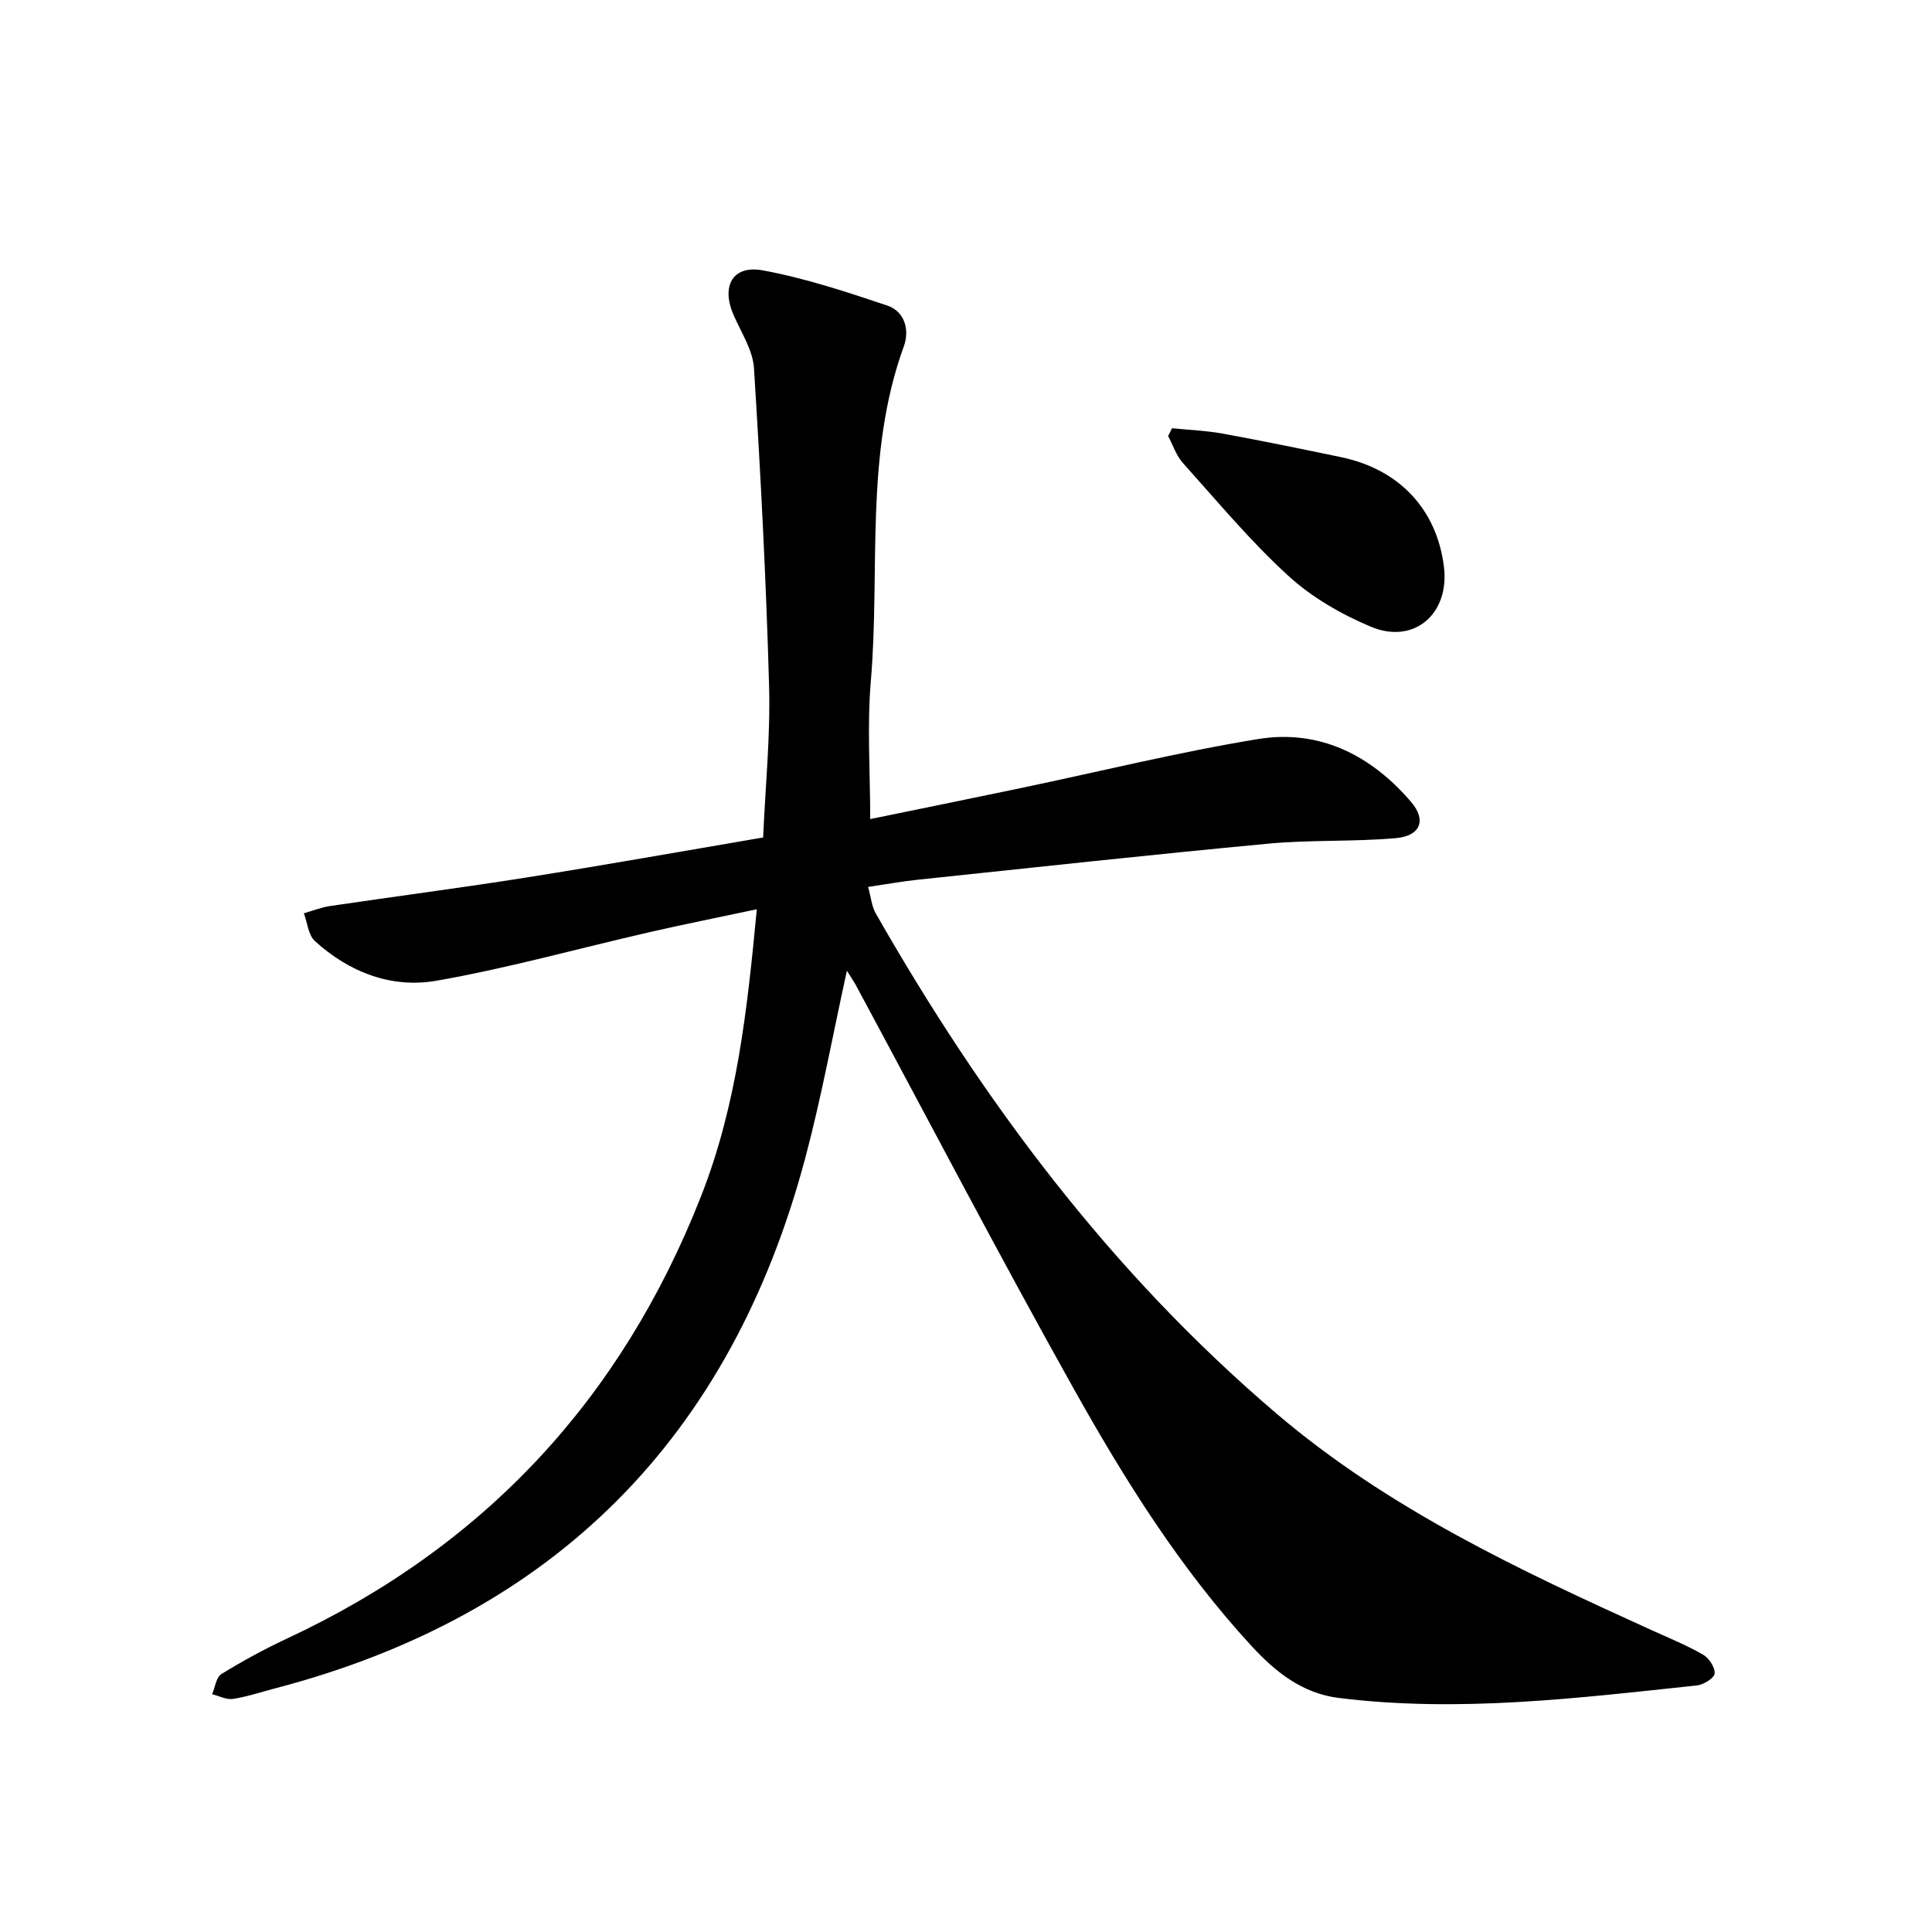 <svg enable-background="new 0 0 400 400" viewBox="0 0 400 400" xmlns="http://www.w3.org/2000/svg"><path d="m175.34 200.98c-2.92 13.27-5.26 26.18-8.63 38.82-15.39 57.71-51.78 94.6-109.79 109.77-2.89.75-5.74 1.72-8.67 2.17-1.36.21-2.88-.61-4.33-.97.61-1.43.83-3.5 1.91-4.17 4.38-2.7 8.92-5.17 13.58-7.35 40.86-19.07 69.23-49.56 85.75-91.62 7.44-18.95 9.55-38.58 11.53-59.38-7.8 1.66-15.02 3.1-22.19 4.74-14.72 3.37-29.3 7.46-44.14 10.06-9.28 1.63-18.07-1.75-25.16-8.21-1.37-1.25-1.56-3.8-2.29-5.75 1.82-.52 3.6-1.24 5.45-1.51 13.64-2.02 27.31-3.79 40.93-5.95 16.07-2.55 32.1-5.41 48.71-8.24.45-10.51 1.52-20.97 1.23-31.39-.61-21.94-1.75-43.88-3.13-65.79-.24-3.76-2.67-7.41-4.24-11.04-2.58-5.95-.18-10.34 6.08-9.19 8.74 1.61 17.3 4.44 25.76 7.28 3.65 1.23 4.65 5.09 3.43 8.44-8.19 22.52-4.87 46.16-6.83 69.26-.8 9.38-.13 18.88-.13 28.62 9.95-2.04 20.48-4.18 31-6.38 16.41-3.43 32.72-7.47 49.25-10.18 12.76-2.09 23.45 3.33 31.74 13.02 3.23 3.78 1.93 7.04-3.18 7.49-8.76.77-17.64.32-26.39 1.14-24.16 2.27-48.29 4.91-72.43 7.45-3.26.34-6.5.93-10.43 1.51.61 2.18.75 4.02 1.58 5.47 22.19 38.9 48.66 74.34 82.98 103.57 23.14 19.7 50.22 32.38 77.52 44.77 3.63 1.65 7.34 3.16 10.78 5.13 1.23.7 2.52 2.65 2.41 3.91-.08.95-2.28 2.32-3.65 2.47-24.66 2.62-49.31 5.68-74.17 2.59-7.56-.94-13.09-5.36-18.04-10.73-14.78-16.04-26.28-34.42-36.85-53.31-15.44-27.59-30.07-55.63-45.06-83.47-.51-.94-1.14-1.83-1.89-3.05z"/><path d="m242.65 88.66c3.51.36 7.07.49 10.53 1.12 8.17 1.49 16.3 3.17 24.43 4.86 12.1 2.51 19.87 10.82 21.34 22.7 1.21 9.74-6.19 16.19-15.17 12.4-6.13-2.58-12.24-6.11-17.11-10.58-7.82-7.16-14.66-15.39-21.77-23.31-1.37-1.53-2.05-3.69-3.05-5.56.27-.53.54-1.08.8-1.63z"/></svg>